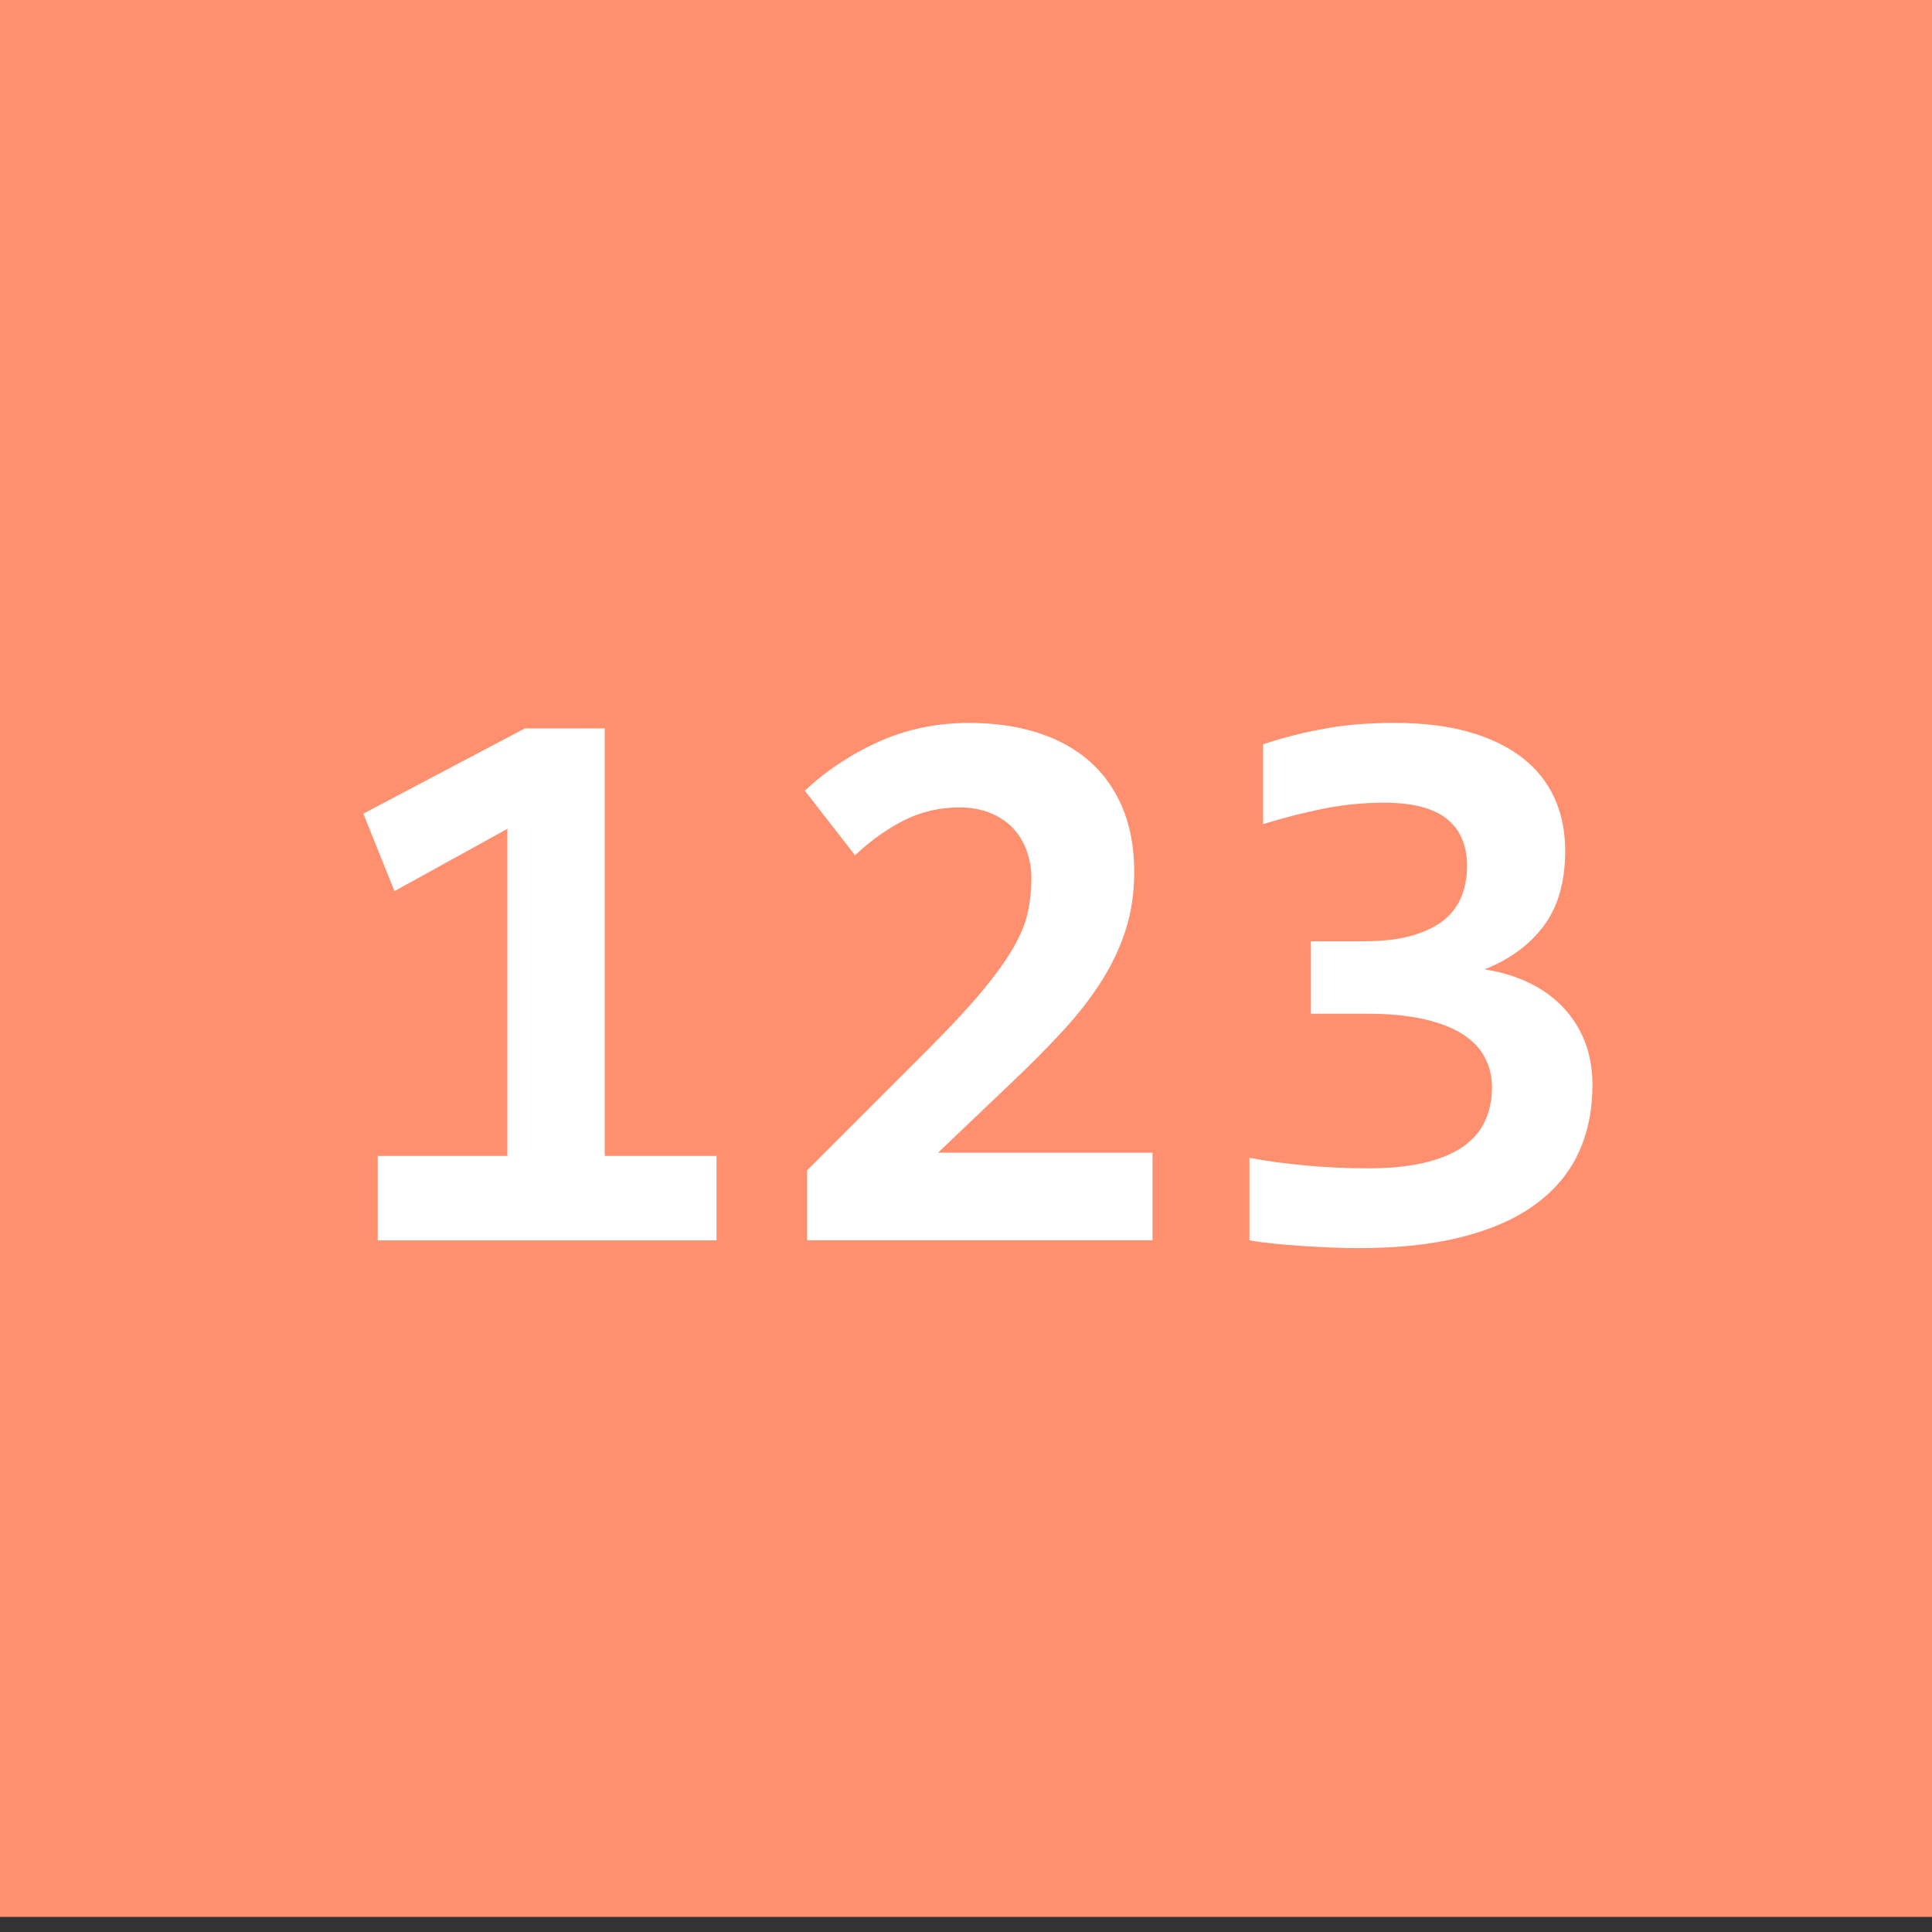 <?xml version="1.0" encoding="utf-8"?>
<!-- Generator: Adobe Illustrator 15.0.0, SVG Export Plug-In . SVG Version: 6.00 Build 0)  -->
<!DOCTYPE svg PUBLIC "-//W3C//DTD SVG 1.1//EN" "http://www.w3.org/Graphics/SVG/1.1/DTD/svg11.dtd">
<svg version="1.1" id="Ebene_1" xmlns="http://www.w3.org/2000/svg" xmlns:xlink="http://www.w3.org/1999/xlink" x="0px" y="0px"
	  width="64px" height="64px" viewBox="0 0 64 64" enable-background="new 0 0 64 64" xml:space="preserve">
<rect x="0" y="0" width="64" height="64" fill="#333333" stroke="none"/>
<g>
	<rect y="-0.5" fill="#FF906F" width="64" height="64"/>
	<g>
		<path fill="#FFFFFF" d="M12.513,41.089V38.29h4.295V27.456l-3.74,2.063l-1.032-2.566l5.353-2.825h2.644V38.29h3.702v2.799H12.513z
			"/>
		<path fill="#FFFFFF" d="M26.738,41.089v-2.322l3.985-3.985c0.748-0.748,1.348-1.393,1.8-1.935
			c0.451-0.542,0.799-1.025,1.045-1.451c0.244-0.426,0.406-0.819,0.482-1.18c0.078-0.361,0.117-0.735,0.117-1.122
			c0-0.318-0.053-0.621-0.155-0.909s-0.254-0.538-0.451-0.748c-0.198-0.211-0.447-0.378-0.748-0.503
			c-0.302-0.125-0.645-0.187-1.032-0.187c-0.662,0-1.277,0.145-1.844,0.432c-0.567,0.288-1.105,0.673-1.612,1.154l-1.664-2.141
			c0.73-0.679,1.554-1.223,2.47-1.632c0.916-0.408,1.907-0.612,2.973-0.612c0.826,0,1.574,0.105,2.244,0.316
			c0.671,0.21,1.245,0.522,1.723,0.935c0.477,0.413,0.846,0.929,1.109,1.547c0.262,0.619,0.393,1.333,0.393,2.141
			c0,0.671-0.09,1.296-0.271,1.876c-0.181,0.581-0.443,1.146-0.787,1.696c-0.344,0.551-0.767,1.101-1.271,1.651
			c-0.503,0.55-1.076,1.131-1.722,1.741l-2.45,2.334h7.106v2.902H26.738z"/>
		<path fill="#FFFFFF" d="M52.752,35.942c0,0.834-0.154,1.585-0.463,2.251c-0.311,0.666-0.785,1.233-1.426,1.702
			s-1.447,0.828-2.418,1.077c-0.973,0.249-2.115,0.374-3.431,0.374c-0.292,0-0.6-0.007-0.923-0.02
			c-0.322-0.013-0.643-0.03-0.961-0.052c-0.317-0.021-0.627-0.047-0.928-0.077s-0.572-0.066-0.812-0.109v-2.734
			c0.541,0.104,1.15,0.187,1.824,0.251c0.676,0.064,1.379,0.097,2.109,0.097c0.713,0,1.328-0.06,1.844-0.18
			c0.516-0.121,0.941-0.295,1.277-0.522c0.334-0.229,0.582-0.51,0.74-0.845c0.16-0.336,0.24-0.714,0.24-1.136
			c0-0.369-0.082-0.704-0.246-1.006c-0.162-0.301-0.412-0.557-0.748-0.768c-0.336-0.21-0.764-0.374-1.283-0.489
			c-0.52-0.116-1.137-0.175-1.85-0.175h-1.871v-2.399h1.716c0.671,0,1.228-0.066,1.669-0.2c0.443-0.133,0.797-0.312,1.059-0.535
			c0.262-0.223,0.449-0.488,0.561-0.793s0.168-0.625,0.168-0.961c0-0.688-0.225-1.21-0.67-1.567
			c-0.447-0.357-1.141-0.536-2.076-0.536c-0.672,0-1.334,0.065-1.986,0.194c-0.654,0.129-1.329,0.301-2.025,0.516v-2.644
			c0.387-0.129,0.756-0.236,1.109-0.322c0.353-0.086,0.705-0.159,1.058-0.219s0.709-0.103,1.07-0.129s0.735-0.039,1.122-0.039
			c0.928,0,1.742,0.099,2.443,0.296s1.289,0.479,1.768,0.845c0.477,0.366,0.836,0.811,1.076,1.335s0.361,1.109,0.361,1.754
			c0,1.023-0.234,1.851-0.703,2.483s-1.123,1.116-1.967,1.451c0.543,0.086,1.031,0.234,1.471,0.445
			c0.439,0.211,0.814,0.481,1.129,0.812c0.312,0.331,0.555,0.712,0.723,1.142C52.668,34.941,52.752,35.418,52.752,35.942z"/>
	</g>
</g>
</svg>
